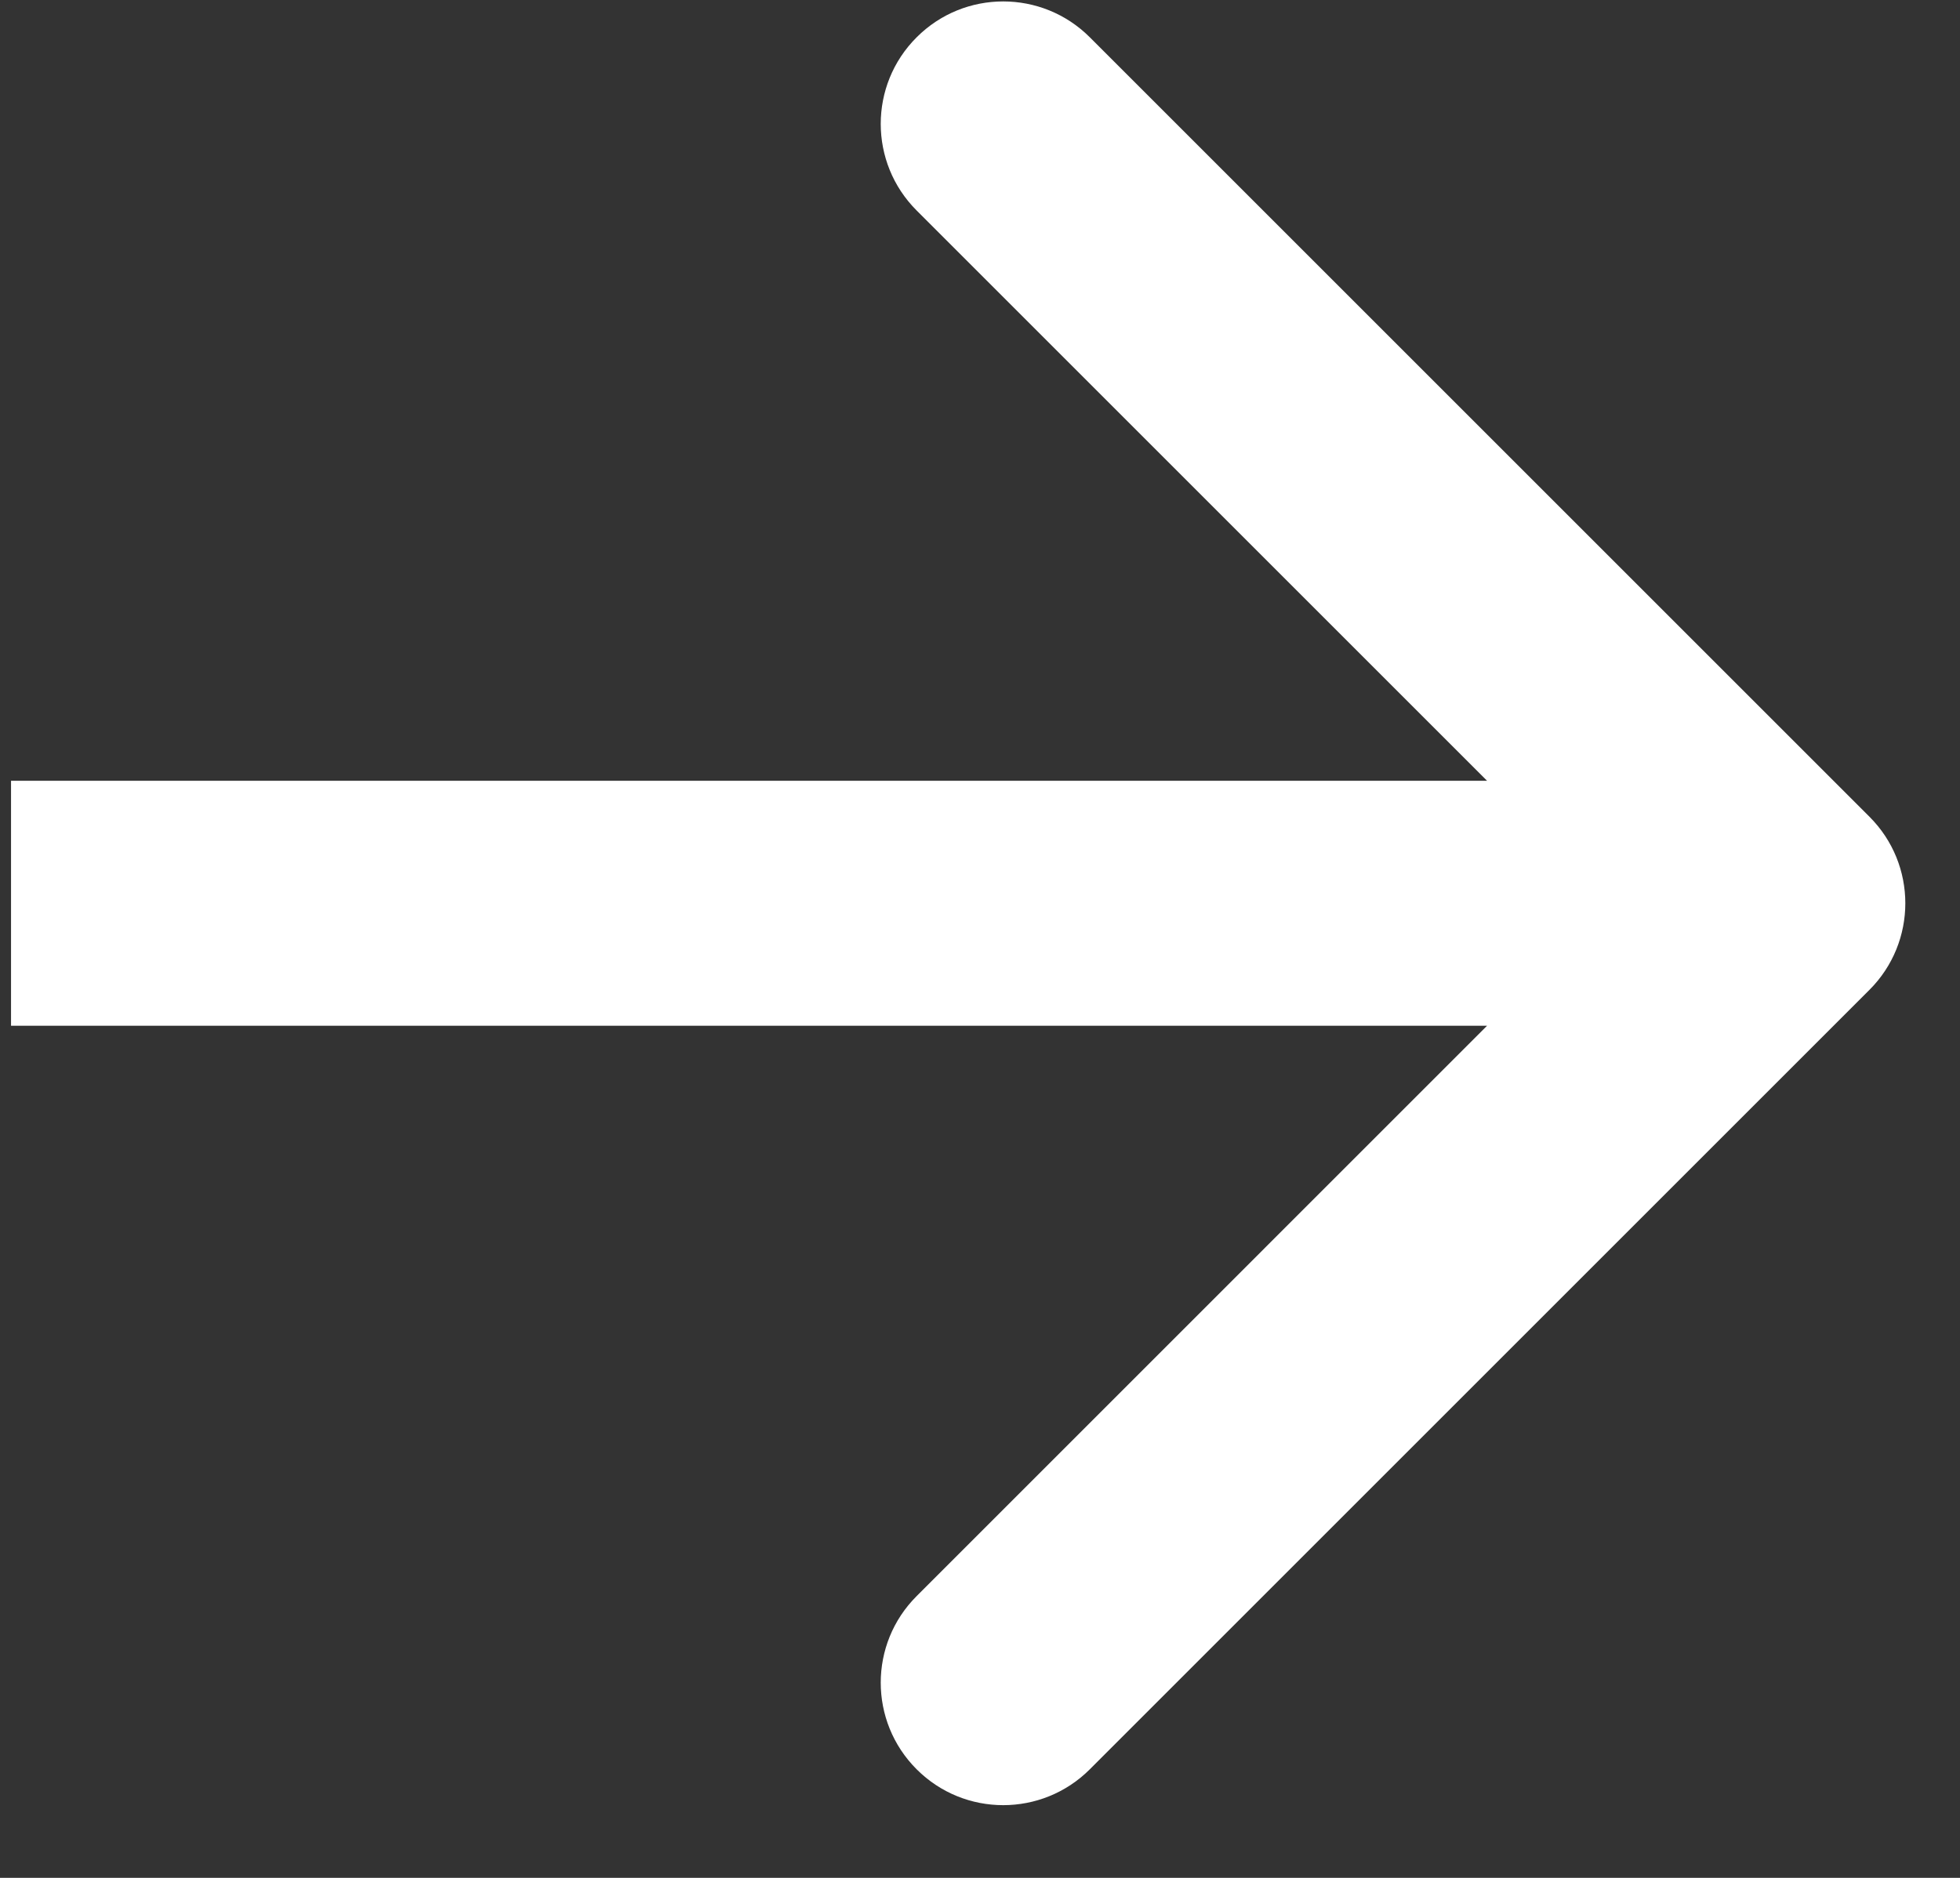<?xml version="1.0" encoding="UTF-8"?> <svg xmlns="http://www.w3.org/2000/svg" width="24" height="23" viewBox="0 0 24 23" fill="none"><rect x="0" y="0" width="24" height="23" fill="#333333" stroke="none"/> <path d="M22.891 12.124C23.477 11.538 23.477 10.588 22.891 10.003L13.345 0.457C12.759 -0.129 11.809 -0.129 11.224 0.457C10.638 1.042 10.638 1.992 11.224 2.578L19.709 11.063L11.224 19.549C10.638 20.134 10.638 21.084 11.224 21.67C11.809 22.256 12.759 22.256 13.345 21.67L22.891 12.124ZM0.135 12.563H21.83V9.563H0.135V12.563Z" fill="white"></path> </svg> 
